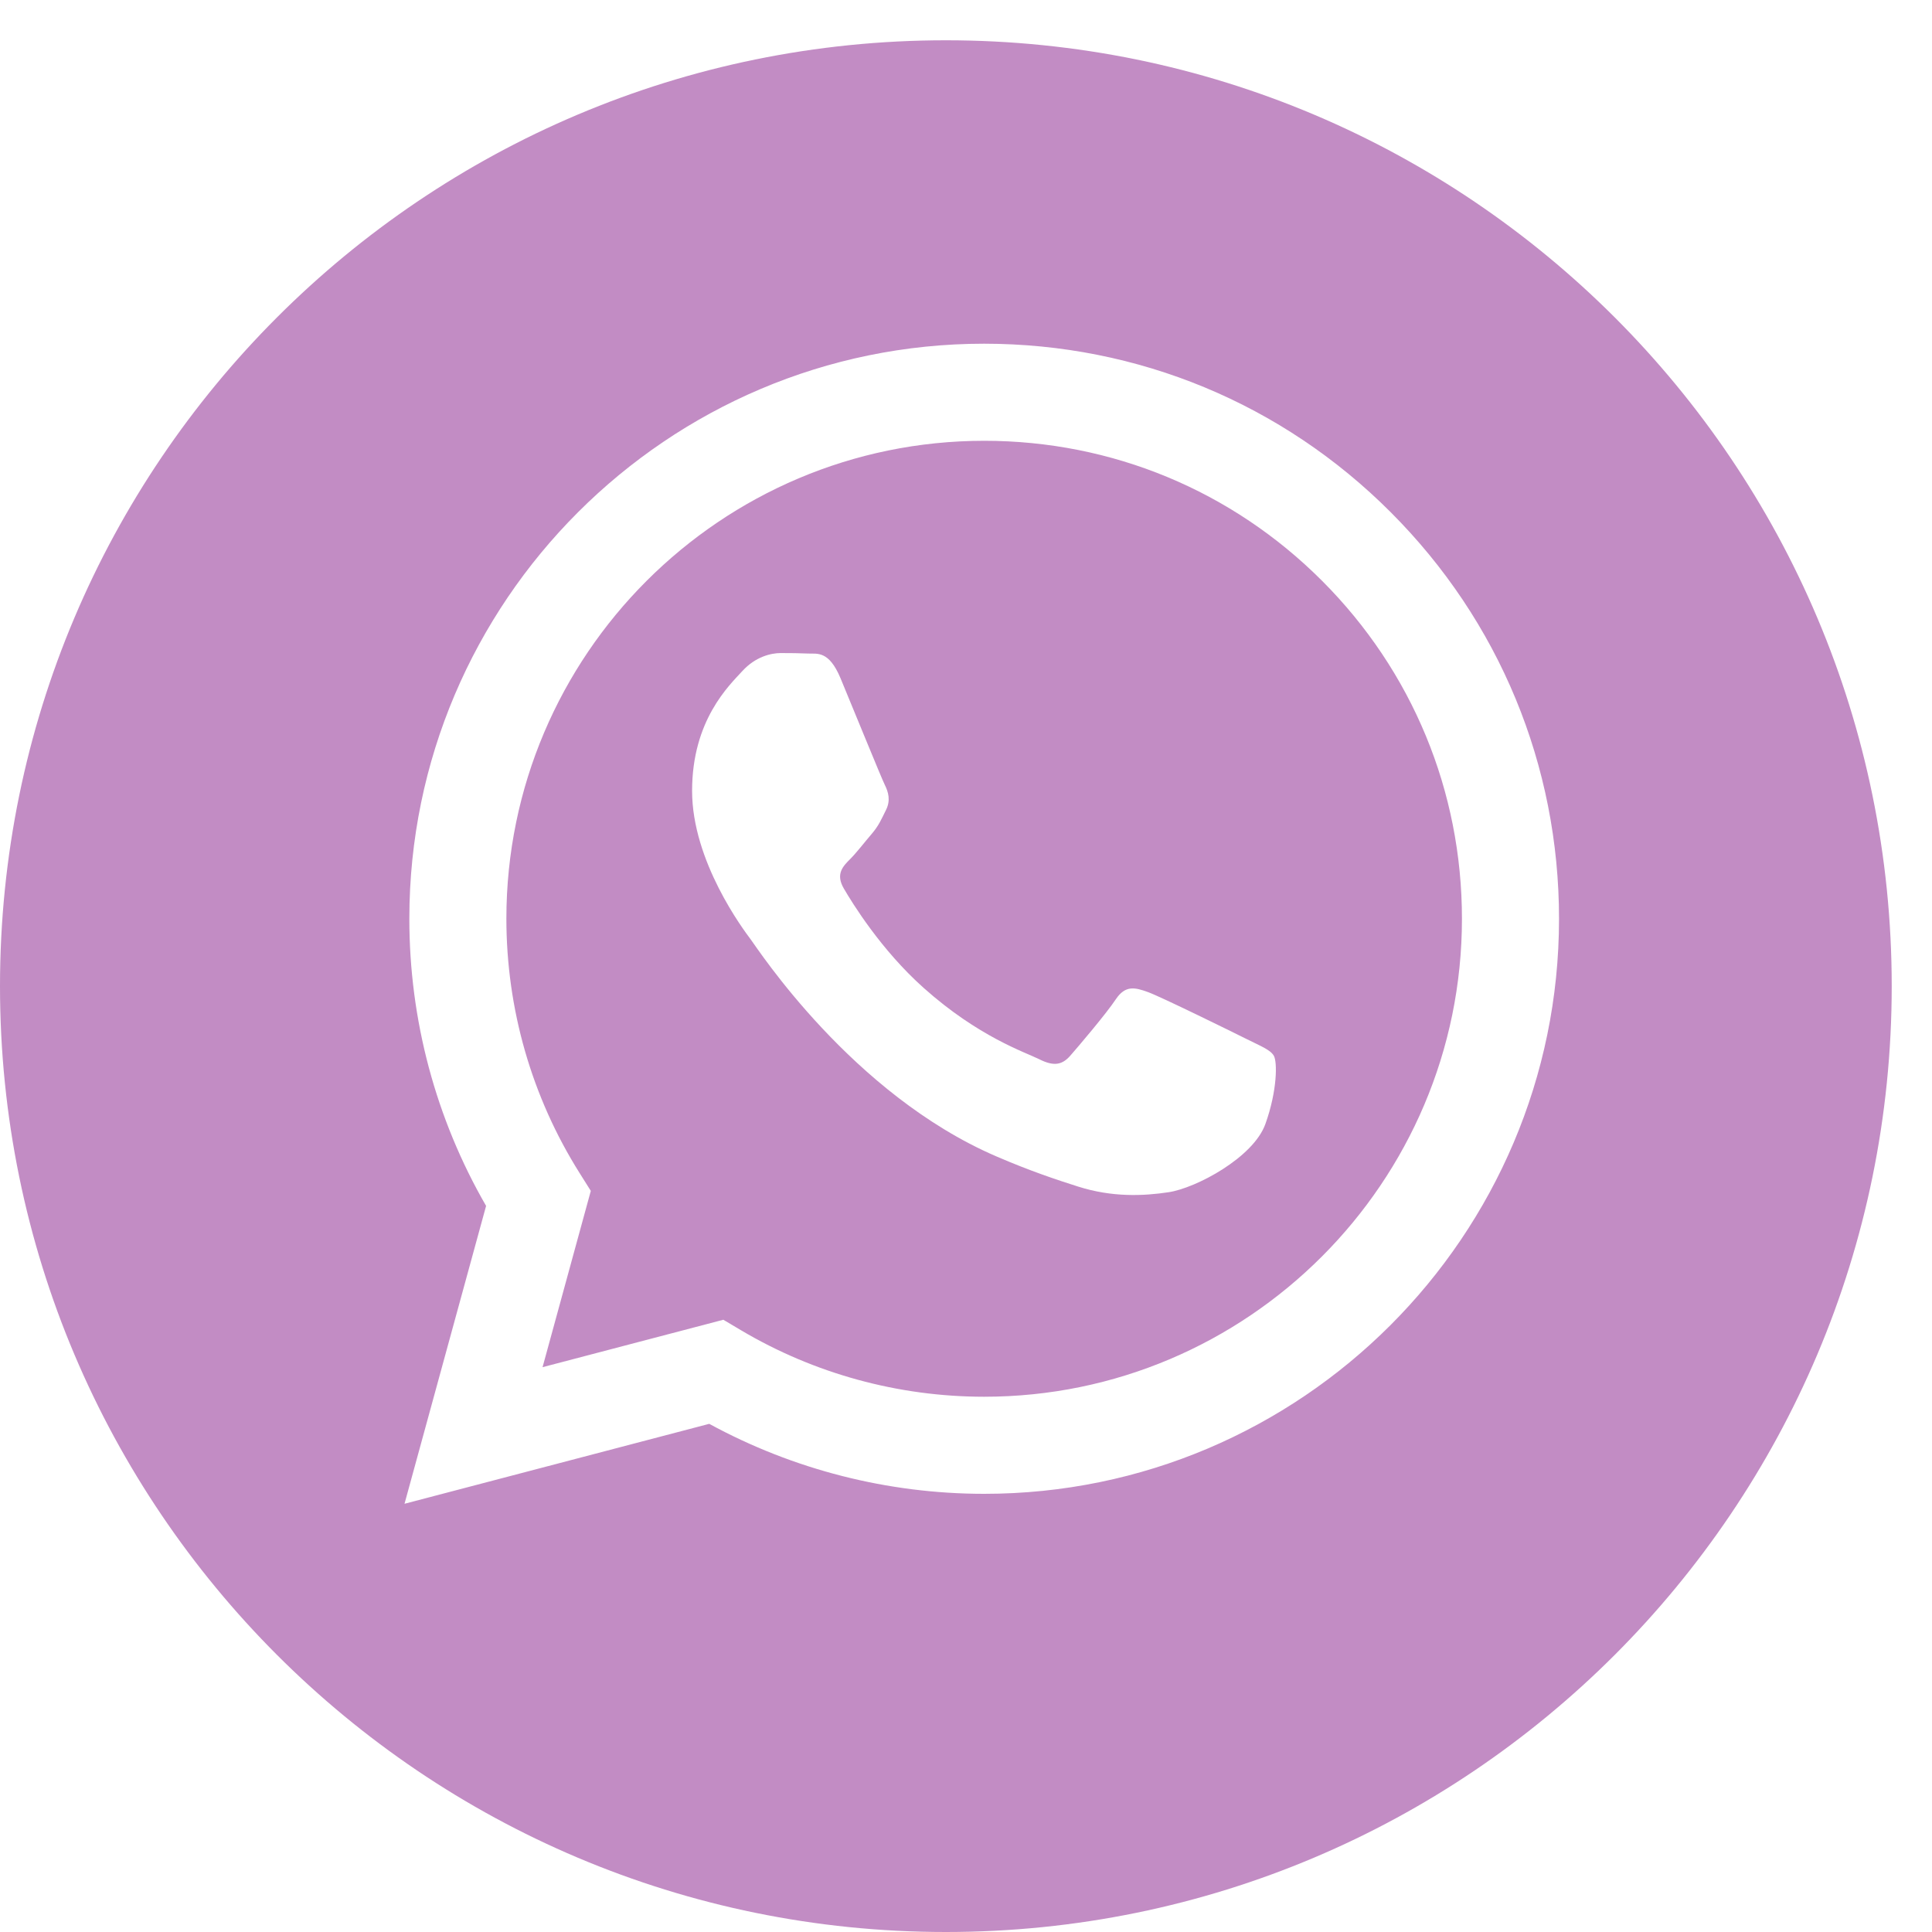 <?xml version="1.0" encoding="UTF-8"?> <svg xmlns="http://www.w3.org/2000/svg" width="40" height="40" viewBox="0 0 40 40" fill="none"> <path d="M20.38 9.126C14.924 9.126 10.486 13.563 10.484 19.018C10.484 20.887 11.007 22.707 11.997 24.282L12.232 24.656L11.233 28.306L14.976 27.324L15.338 27.539C16.856 28.44 18.597 28.917 20.372 28.918H20.376C25.828 28.918 30.266 24.48 30.268 19.026C30.269 16.382 29.241 13.897 27.374 12.027C25.506 10.157 23.022 9.127 20.38 9.126ZM26.199 23.27C25.951 23.965 24.763 24.599 24.192 24.684C23.68 24.761 23.031 24.793 22.319 24.566C21.887 24.429 21.333 24.246 20.624 23.94C17.64 22.652 15.692 19.648 15.543 19.45C15.395 19.252 14.329 17.838 14.329 16.374C14.329 14.91 15.097 14.191 15.37 13.893C15.642 13.595 15.965 13.521 16.163 13.521C16.361 13.521 16.56 13.523 16.733 13.531C16.915 13.54 17.16 13.462 17.402 14.042C17.65 14.637 18.245 16.101 18.319 16.25C18.393 16.399 18.443 16.572 18.343 16.771C18.244 16.969 18.195 17.093 18.046 17.267C17.897 17.44 17.734 17.654 17.6 17.788C17.451 17.936 17.296 18.097 17.47 18.395C17.643 18.692 18.24 19.666 19.124 20.454C20.26 21.468 21.218 21.782 21.516 21.93C21.813 22.079 21.987 22.054 22.16 21.856C22.333 21.658 22.903 20.988 23.101 20.69C23.299 20.393 23.498 20.442 23.77 20.541C24.043 20.641 25.505 21.36 25.803 21.509C26.1 21.658 26.298 21.732 26.372 21.856C26.447 21.98 26.447 22.576 26.199 23.27Z" fill="#C28CC4"></path> <path d="M19.583 0.834C8.768 0.834 0 9.602 0 20.417C0 31.232 8.768 40 19.583 40C30.398 40 39.166 31.232 39.166 20.417C39.166 9.602 30.398 0.834 19.583 0.834ZM20.376 30.928C20.376 30.928 20.377 30.928 20.376 30.928H20.372C18.38 30.927 16.423 30.427 14.684 29.479L8.375 31.134L10.064 24.967C9.022 23.162 8.474 21.114 8.475 19.017C8.477 12.455 13.817 7.116 20.376 7.116C23.56 7.118 26.549 8.357 28.795 10.607C31.042 12.856 32.279 15.846 32.278 19.027C32.275 25.589 26.936 30.928 20.376 30.928Z" fill="#C28CC4"></path> </svg> 